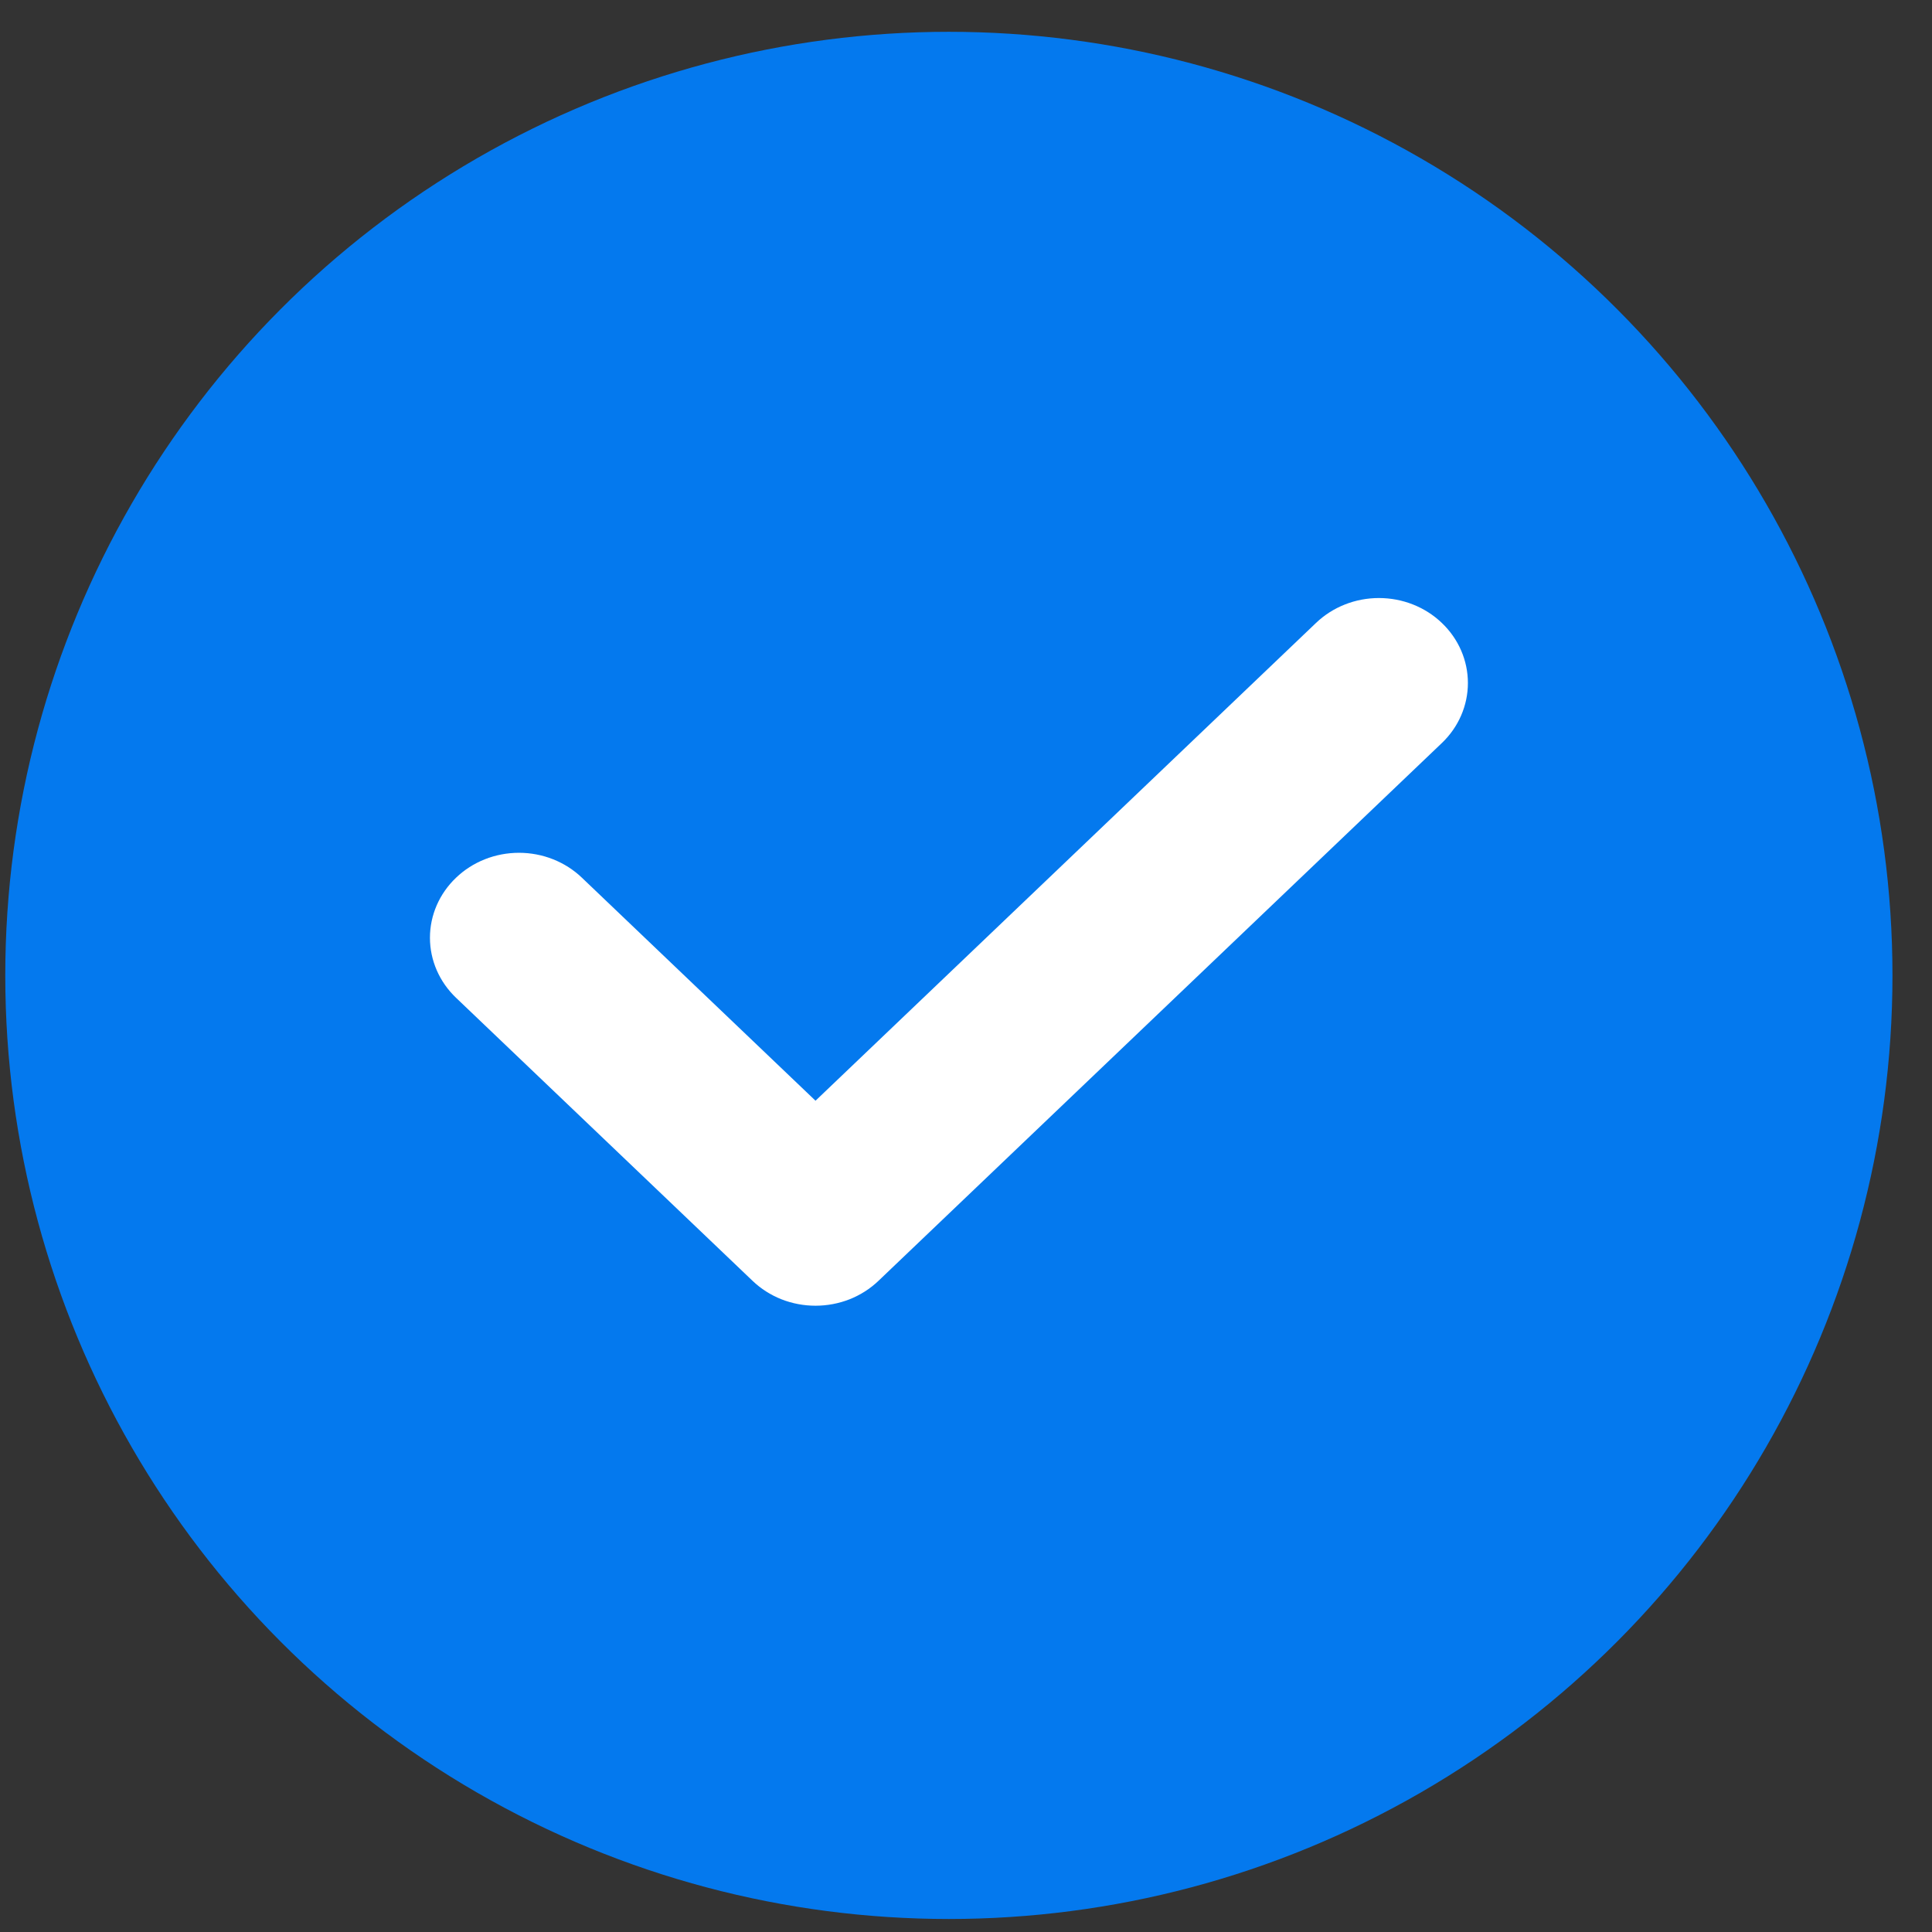 <svg width="37" height="37" viewBox="0 0 37 37" fill="none" xmlns="http://www.w3.org/2000/svg">
<rect x="0" y="0" width="37" height="37" fill="#333333" stroke="none"/>
<circle cx="18.172" cy="18.68" r="18.071" fill="#0479EE"/>
<path d="M15.618 25.006C15.394 25.006 15.172 24.964 14.966 24.883C14.759 24.801 14.571 24.681 14.413 24.53L8.734 19.109C8.414 18.804 8.234 18.39 8.234 17.959C8.234 17.527 8.414 17.114 8.734 16.809C9.053 16.503 9.487 16.332 9.939 16.332C10.391 16.332 10.824 16.503 11.144 16.809L15.618 21.08L25.203 11.93C25.523 11.624 25.956 11.453 26.408 11.453C26.86 11.453 27.294 11.624 27.613 11.93C27.933 12.235 28.112 12.649 28.112 13.08C28.112 13.511 27.933 13.925 27.613 14.23L16.823 24.53C16.665 24.681 16.477 24.801 16.27 24.883C16.063 24.964 15.841 25.006 15.618 25.006Z" fill="white"/>
</svg>
